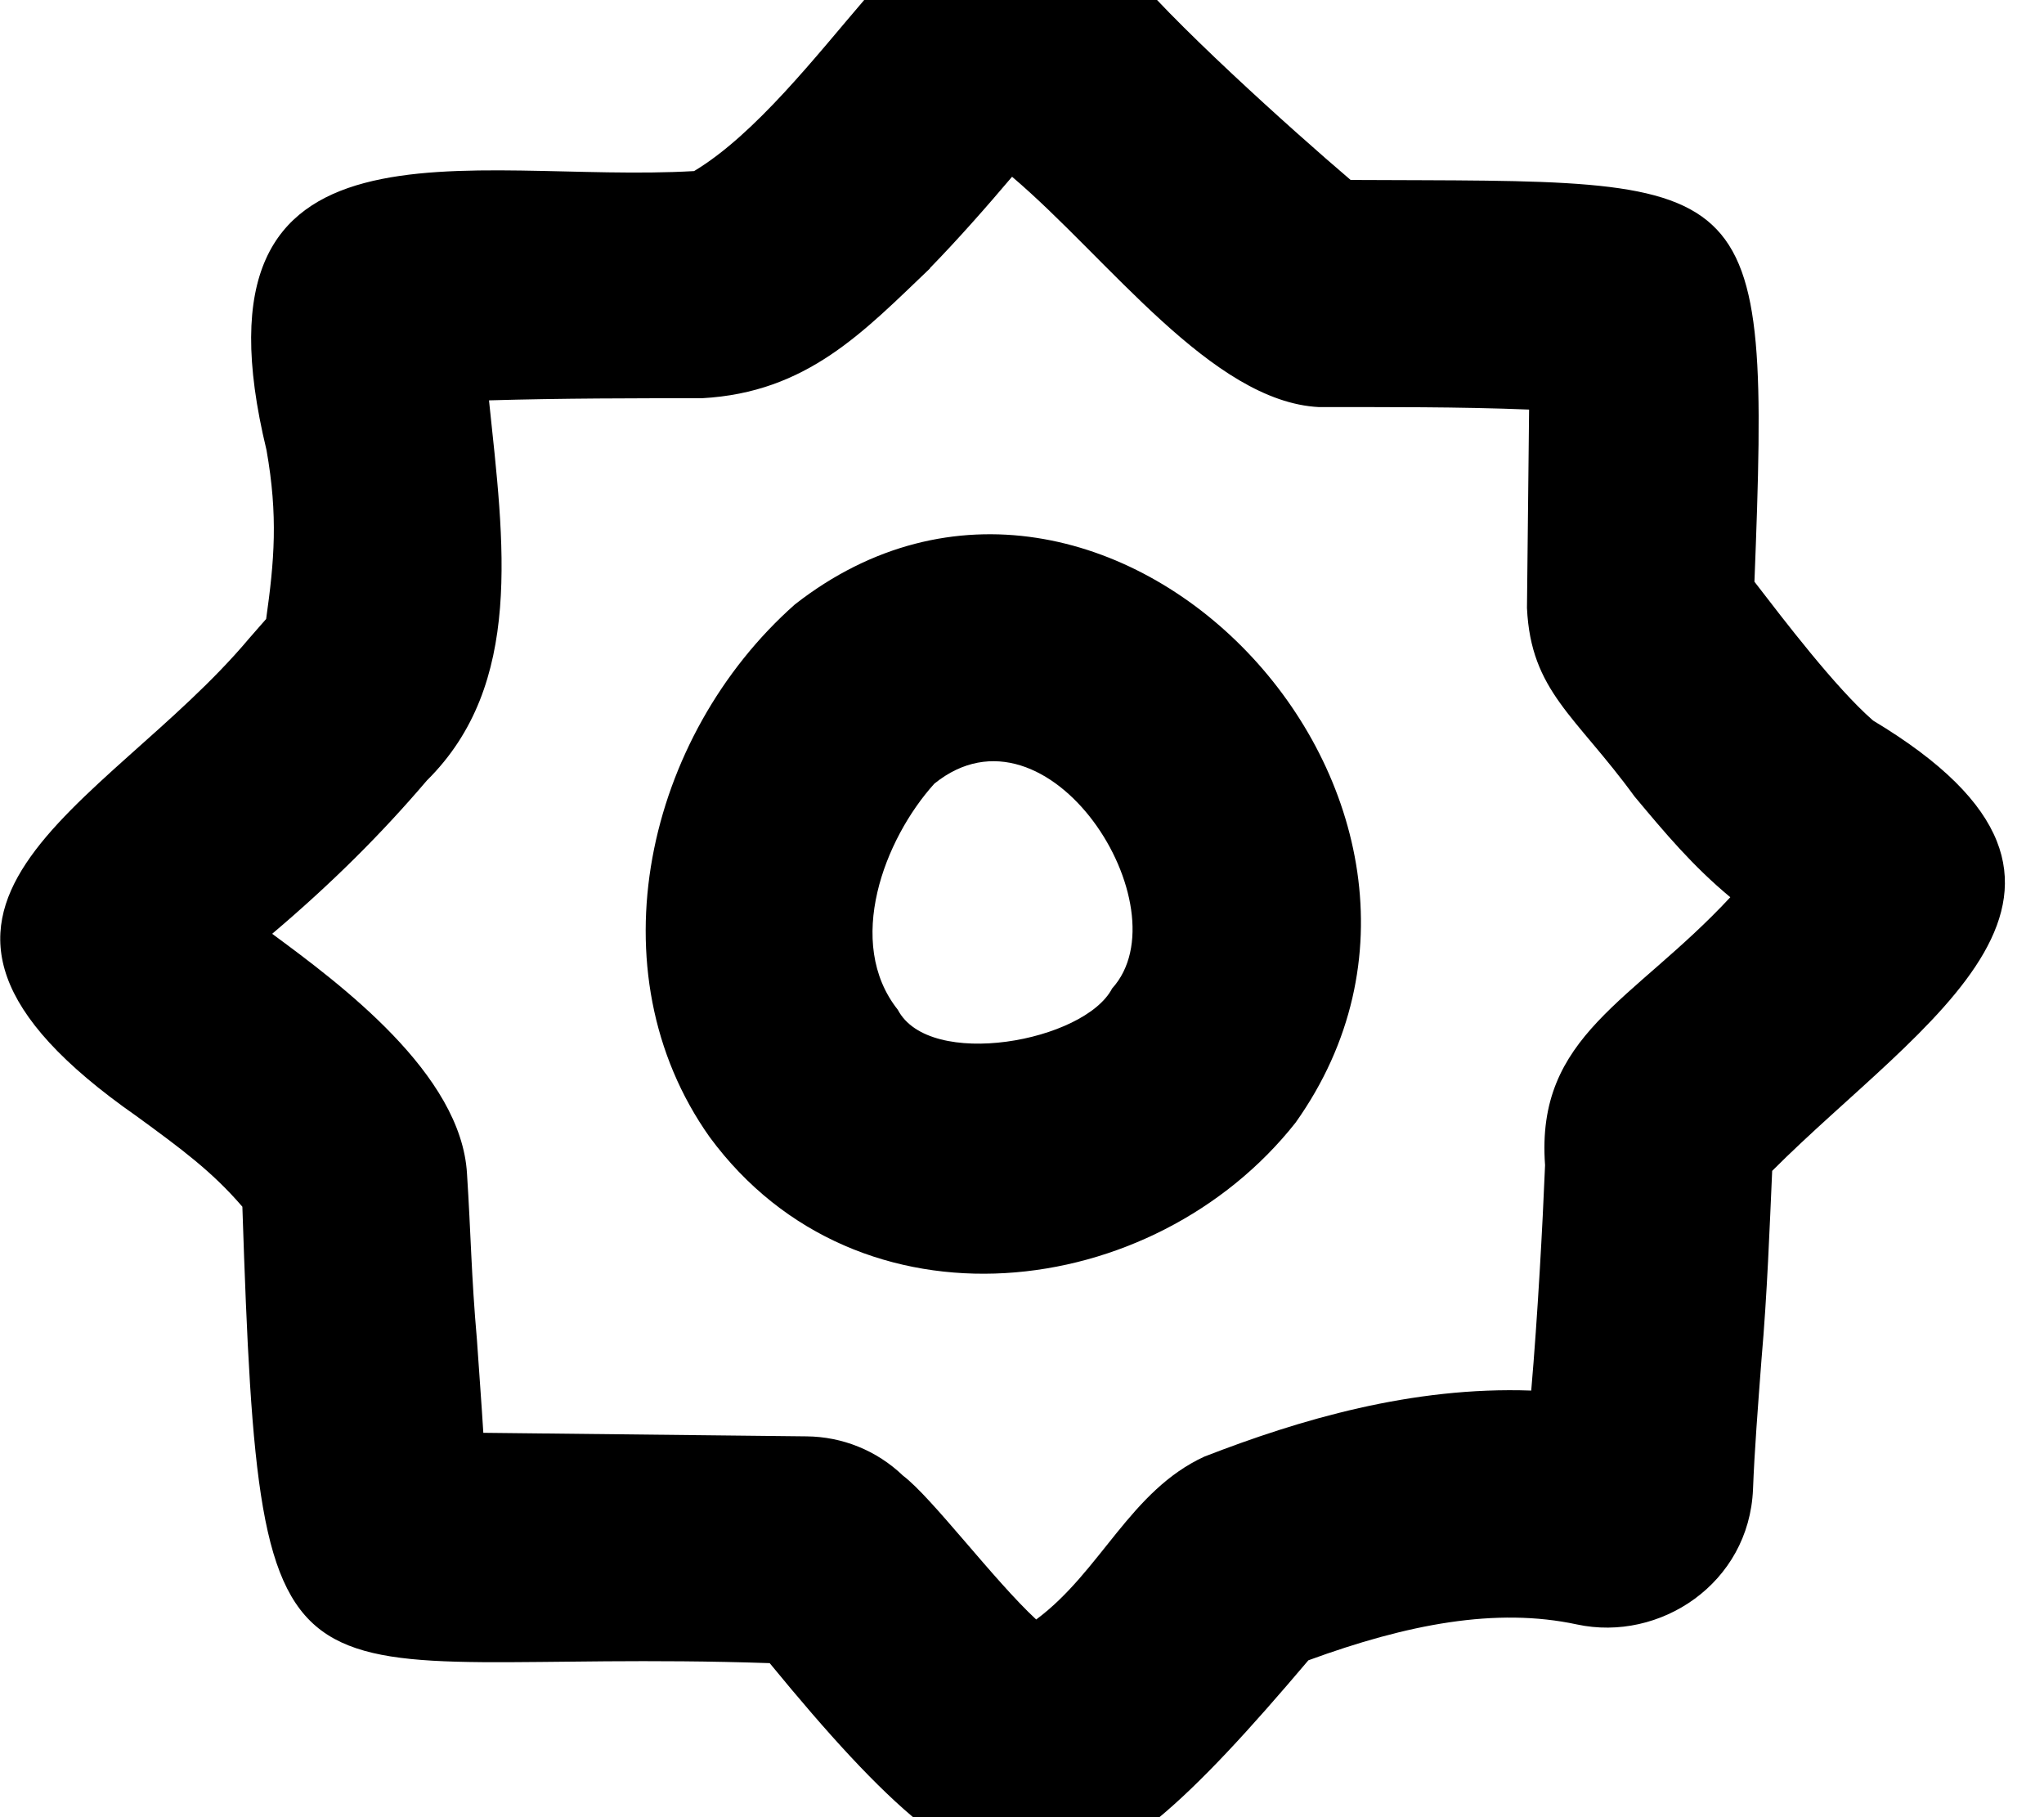 <svg xmlns="http://www.w3.org/2000/svg" viewBox="0 0 576 512"><!--! Font Awesome Pro 7.0.0 by @fontawesome - https://fontawesome.com License - https://fontawesome.com/license (Commercial License) Copyright 2025 Fonticons, Inc. --><path fill="currentColor" d="M317.1-10.2c-18.8-23.8-55.2-20.6-73.4 10-13.5 15.7-30.9 38.1-48.1 48.4-63.1 3.7-144.6-20.9-120.5 78.6 3.3 18.6 2.2 31.3-.1 47.6-1.7 1.9-3.3 3.8-4.9 5.6-40.6 48.3-116.2 75.5-31.6 134.5 12.6 9.2 21.3 15.6 29.8 25.5 5.1 155 9.6 123.9 148.6 128.6 66.3 80.8 85.3 77.7 151.8-.8 27.9-10.2 52.9-15 75.7-10.1 23.3 5 48.5-11.5 49.6-38.1 .4-10.7 1.4-23.5 2.4-36.7 1.6-18.2 2.3-37.5 3-53 42-42.1 107.6-79.4 28.4-126.9 .2 .1 .2 .1-.1-.1-10.5-9.2-24.9-28.1-33.3-39 4.6-117.9 1.4-112.6-113.8-113.2-16.8-14.3-51.9-45.9-63.5-60.9l0 0zM262 75.6c8-8.2 16-17.3 23.2-25.8 27.1 23 56.3 63.4 86.5 64.9 18.5 0 39.6-.1 59.2 .7l-.6 55.9c1.1 23.5 13.7 30.3 30.3 53.1 8.7 10.4 16.3 19.5 27 28.4-27.4 29.5-54.9 38.8-52.2 75.5-.7 17.1-2.1 42.7-3.9 63.5-33.6-1.2-65.3 8.2-92.1 18.6-20.9 9.6-29.2 32.4-47.4 45.9-11.9-11-29.4-34.4-37.5-40.5-7.5-7.2-17.2-11-27.2-11.1l-91.1-1c-.5-8.2-1.2-17.3-1.8-26.2-1.6-18.1-1.7-29.9-2.8-46.8-1.6-28.2-35.8-53.5-54.9-67.6 17.1-14.5 30.9-28.3 43.6-43.2 27.4-27.1 21.7-66.9 17.5-107.1 20.6-.6 41.6-.6 60-.6 29.7-1.6 45.6-18.8 64.3-36.6l0 0zM365.1 316.3c64.3-90.5-53.6-214.4-141.1-146-41.9 37.1-57.2 103.3-24 150.1 41.9 56.9 125.1 46.6 165.1-4.1zM263.3 220.8c32.2-26 70.6 35.1 50.1 57.7-7.8 15-51.5 23-60.4 6-15-18.9-3.8-48.1 10.3-63.7z"/></svg>